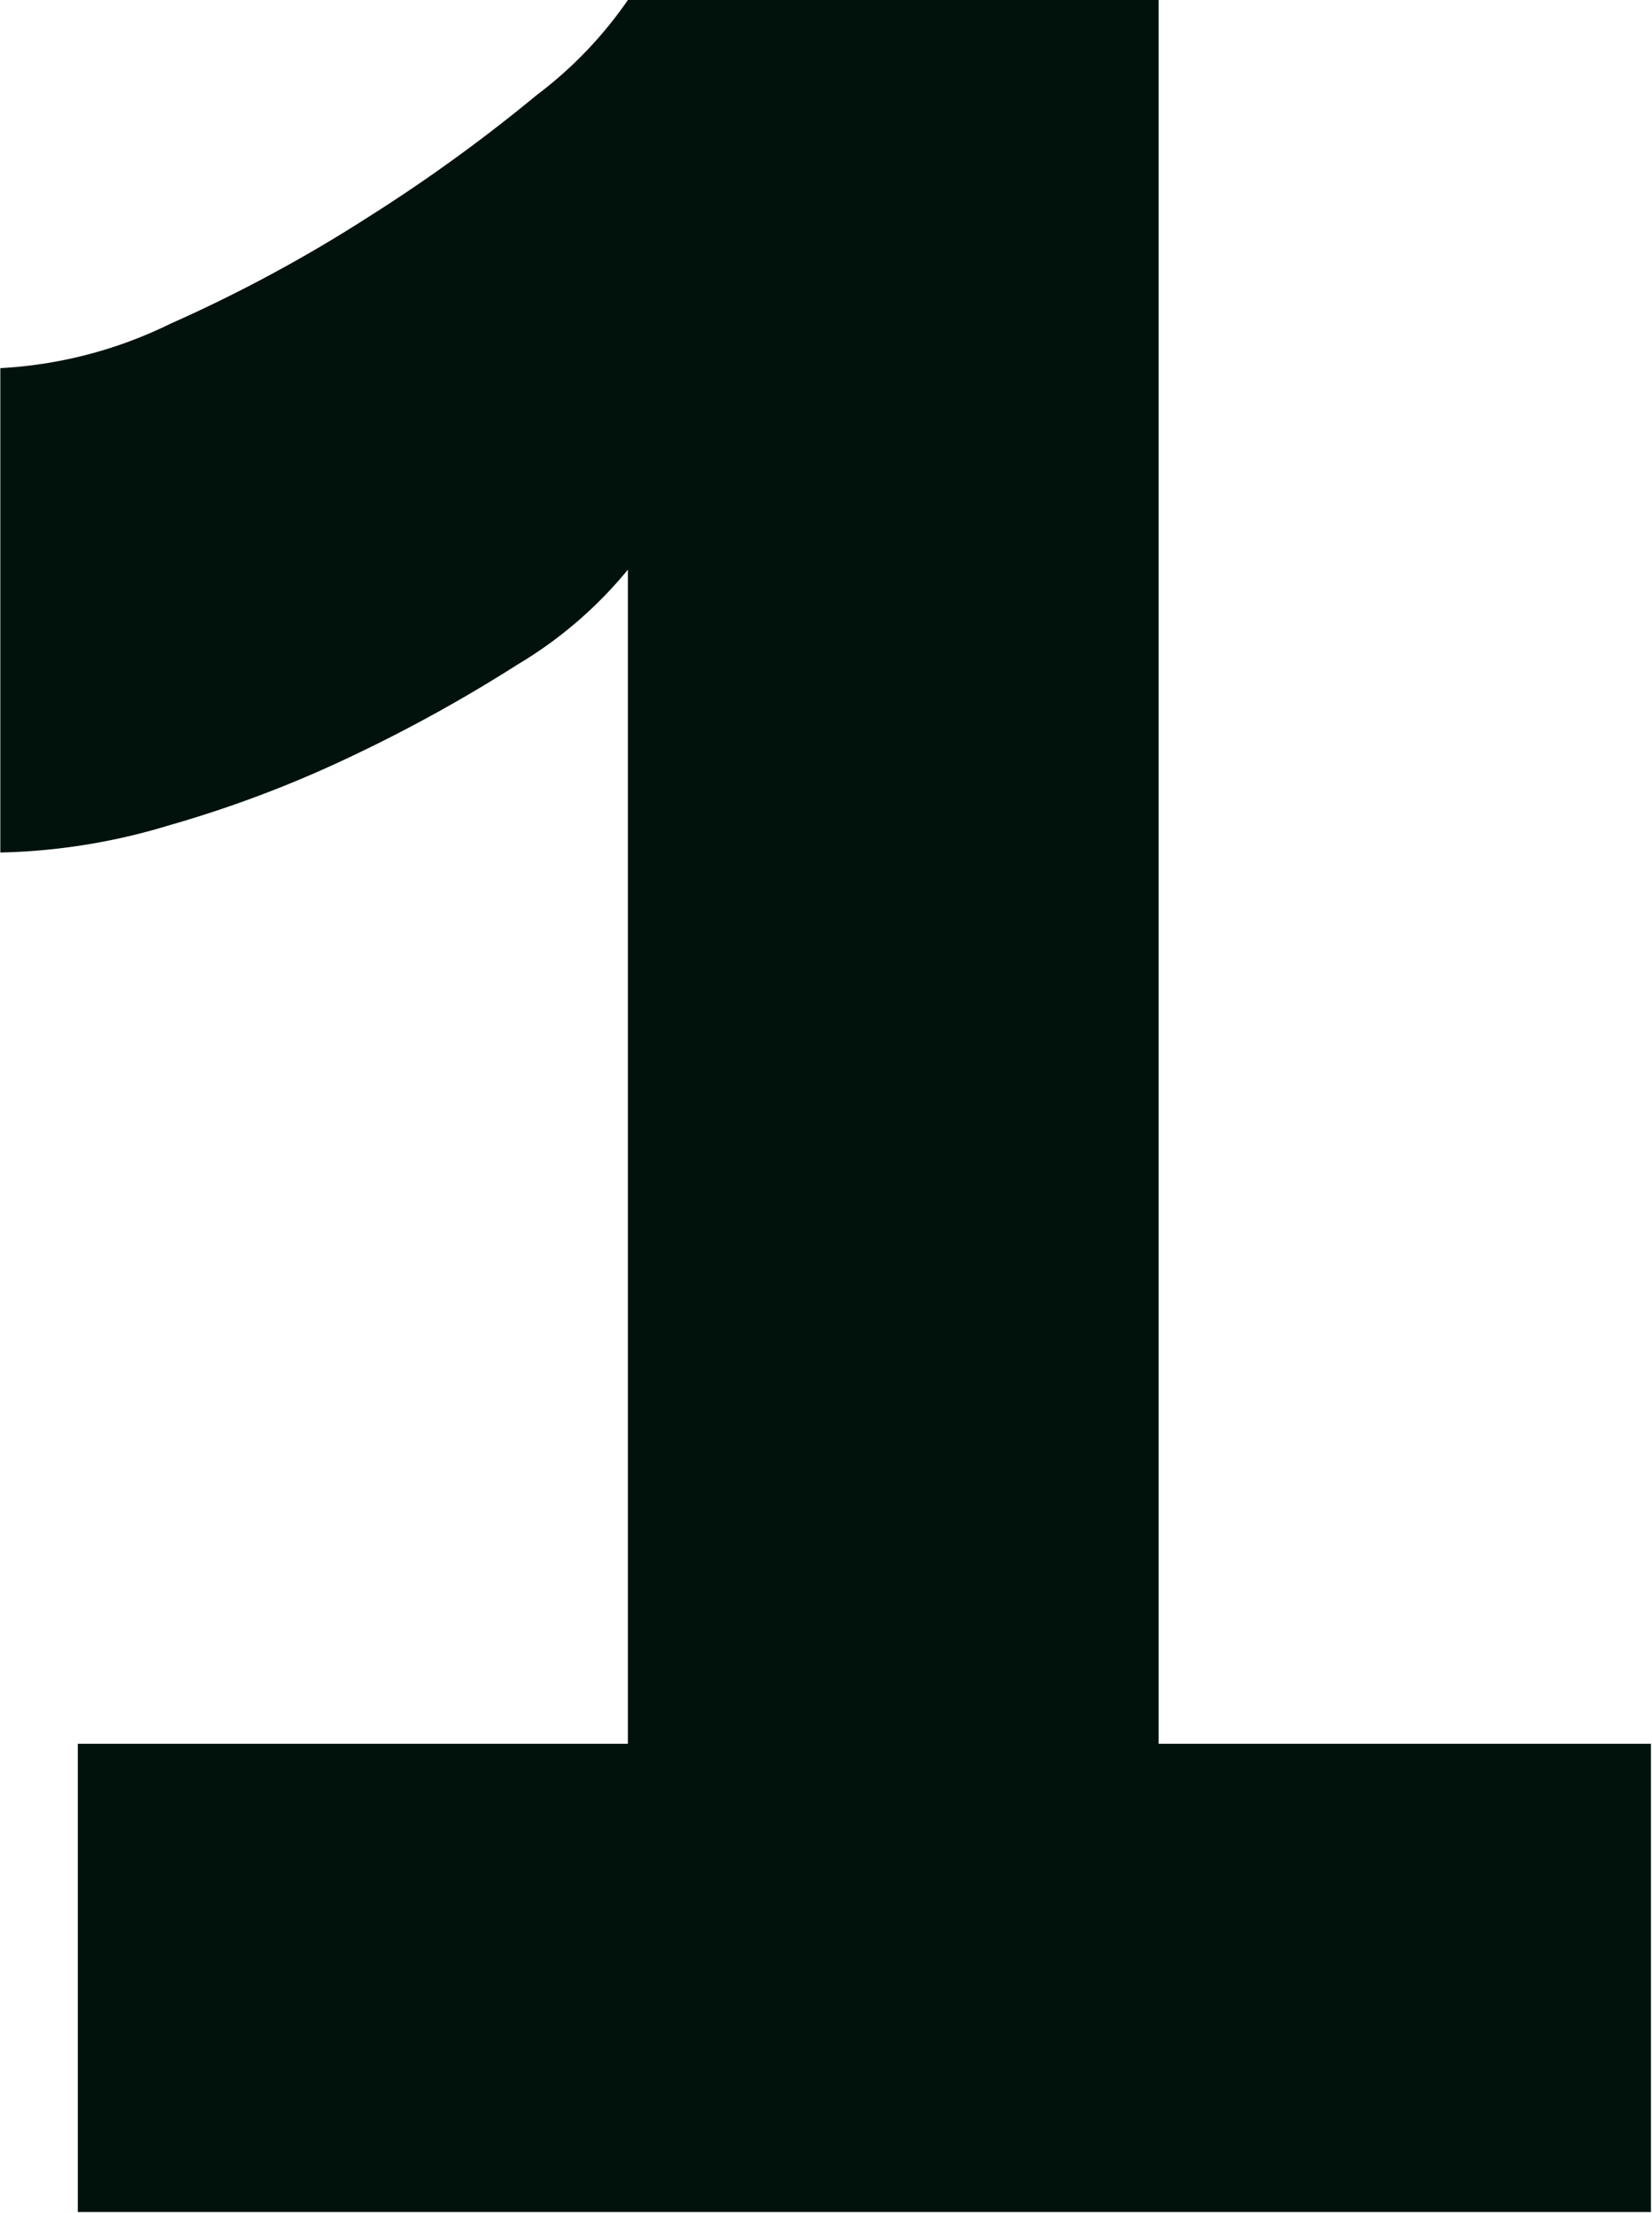 <svg xmlns="http://www.w3.org/2000/svg" width="81.876" height="109.64" viewBox="0 0 20.469 27.41"><defs><style> .cls-1 { fill: #00120b; fill-rule: evenodd; } </style></defs><path id="_1" data-name="1" class="cls-1" d="M420.2,997.1V975.5h-6.576a5.084,5.084,0,0,1-1.128,1.176,20.283,20.283,0,0,1-2.088,1.512,18.19,18.19,0,0,1-2.448,1.32,5.434,5.434,0,0,1-2.112.552v6a7.711,7.711,0,0,0,2.088-.336,14.521,14.521,0,0,0,2.28-.864,18.836,18.836,0,0,0,2.04-1.128,5.219,5.219,0,0,0,1.368-1.176V997.1h-6.816v5.8H426.3v-5.8h-6.1Z" transform="translate(-405.844 -975.5)"></path></svg>